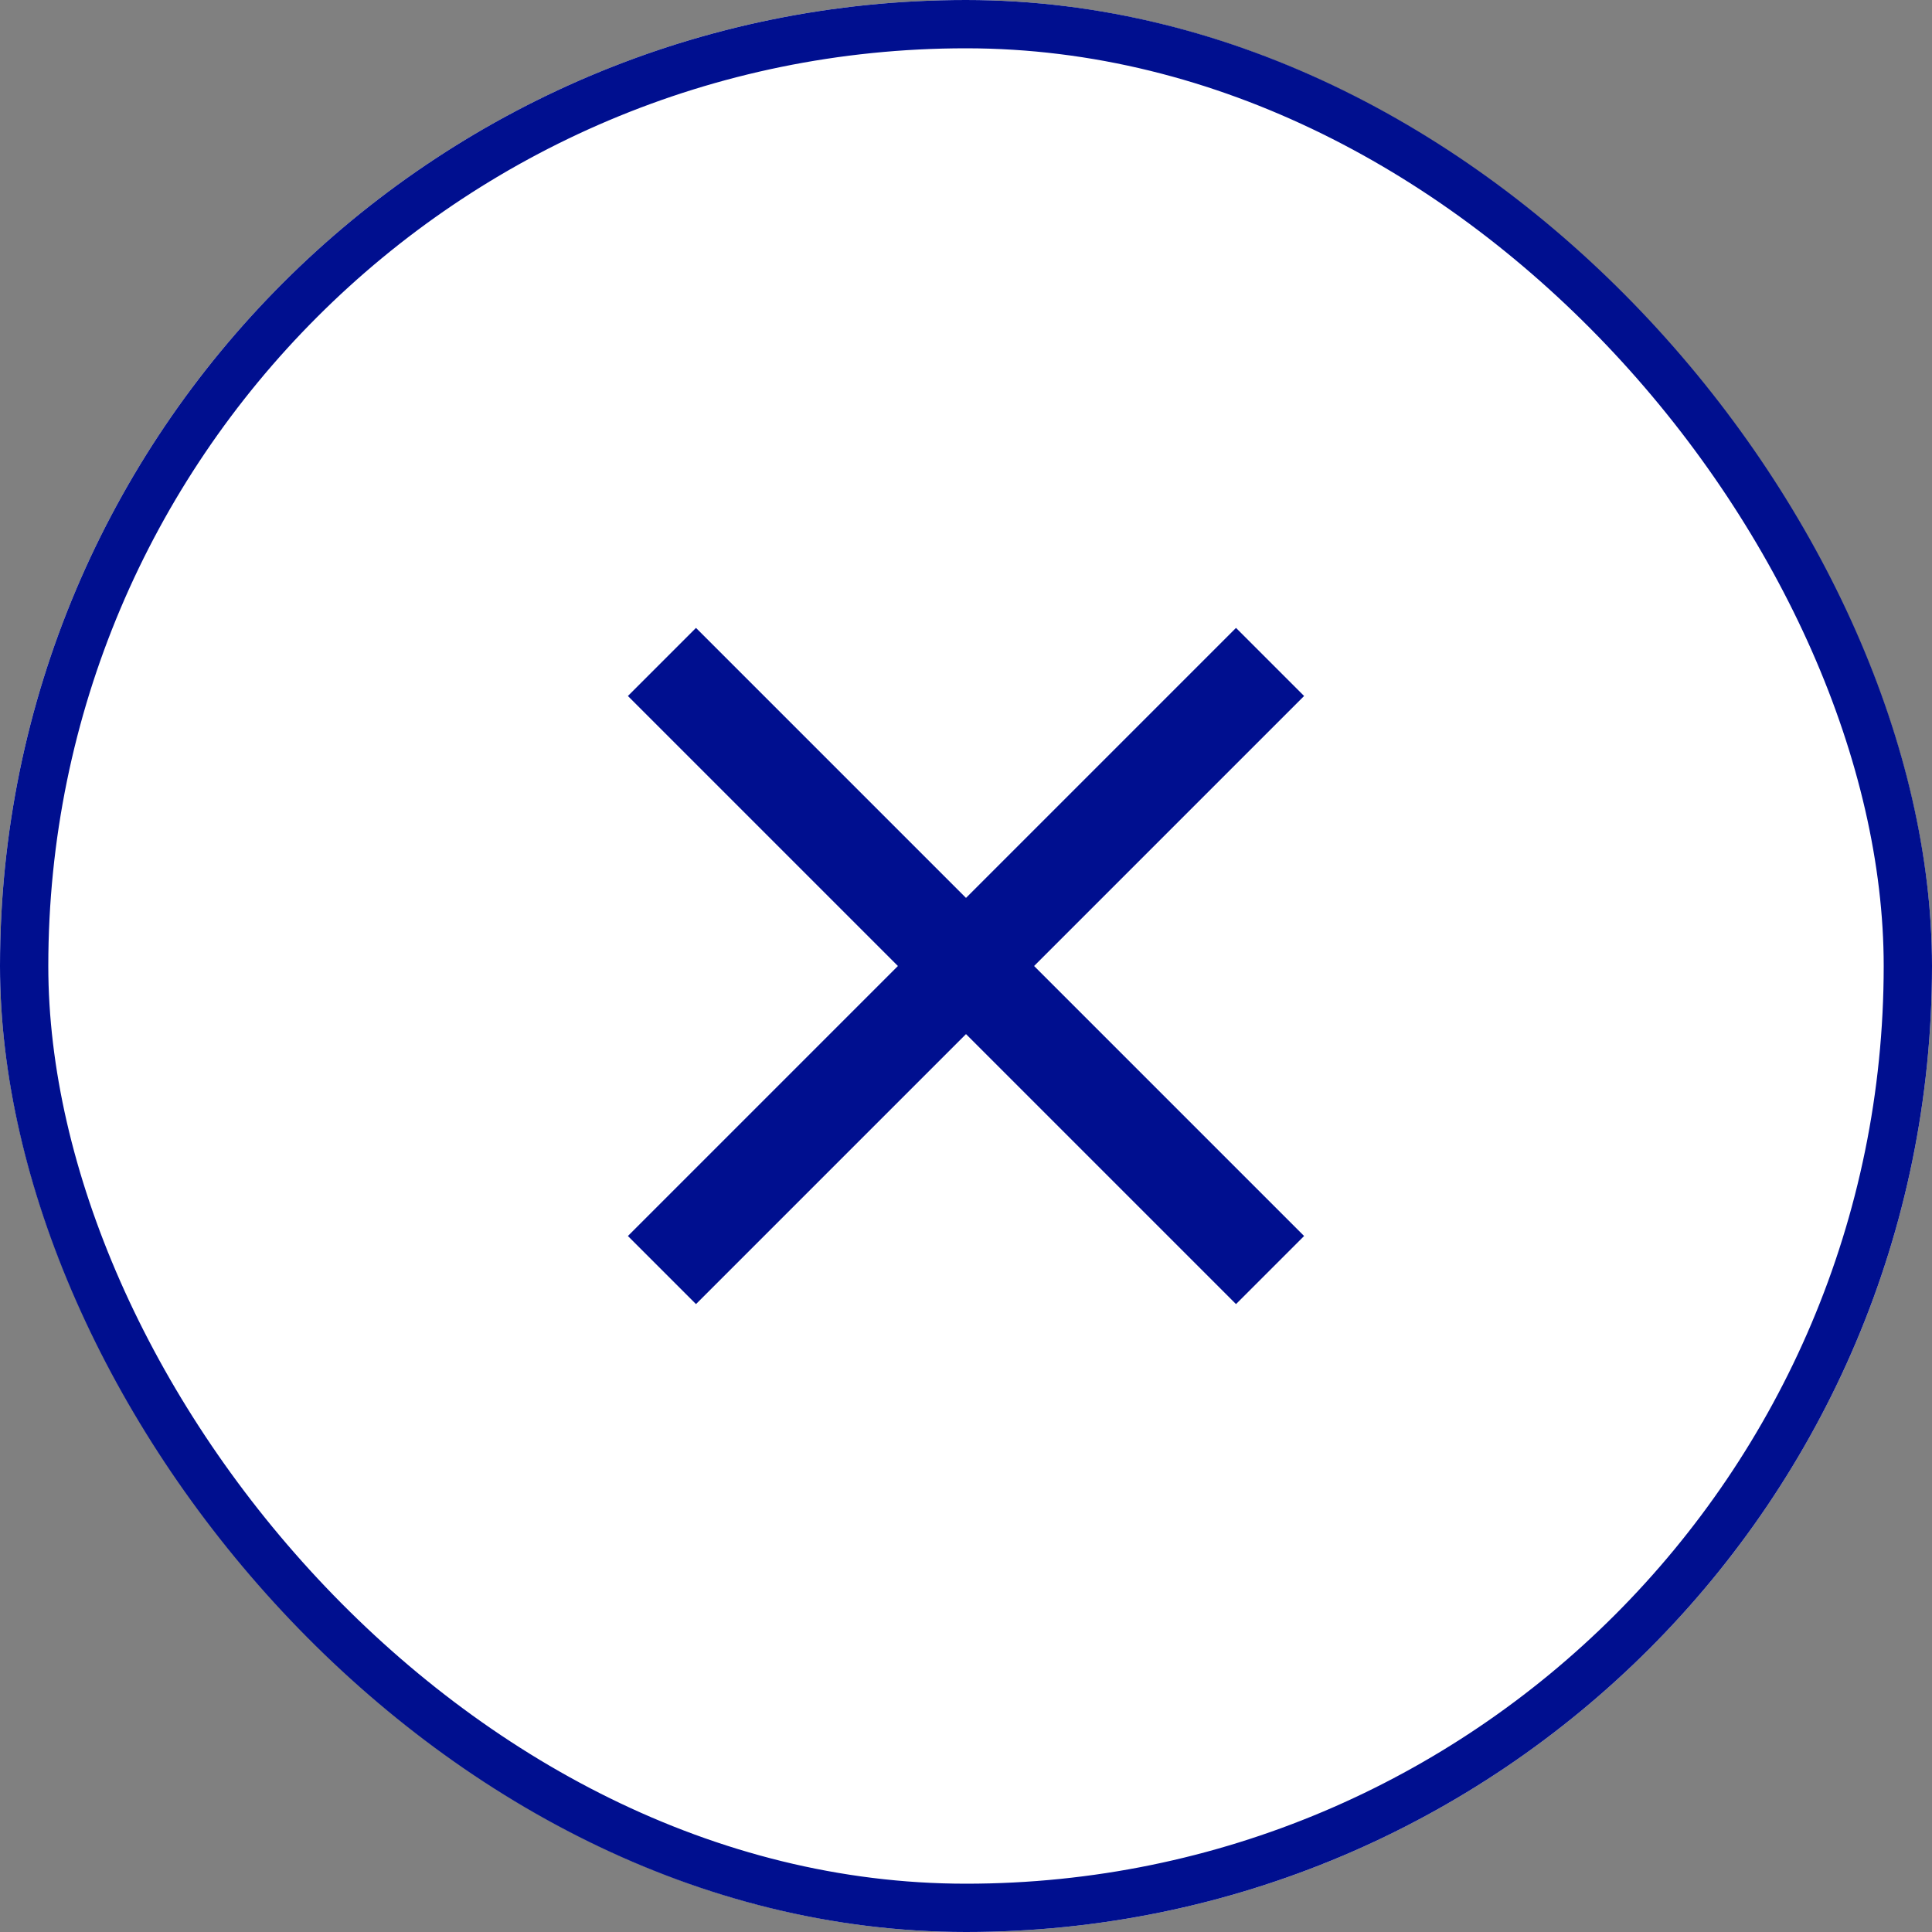 <svg xmlns="http://www.w3.org/2000/svg" width="40" height="40" viewBox="0 0 40 40"><rect x="0" y="0" width="40" height="40" fill="#808080" stroke="none"/><defs><style>.a{fill:#fff;stroke:#000f8f;}.b{fill:none;}.c{fill:#000f8f;}.d{stroke:none;}</style></defs><g transform="translate(-177 -459)"><g class="a" transform="translate(177 459)"><rect class="d" width="40" height="40" rx="20"/><rect class="b" x="0.5" y="0.5" width="39" height="39" rx="19.5"/></g><g transform="translate(185 467)"><rect class="b" width="24" height="24"/><path class="c" d="M19,6.41,17.59,5,12,10.59,6.41,5,5,6.41,10.59,12,5,17.59,6.41,19,12,13.41,17.59,19,19,17.59,13.41,12Z"/></g></g></svg>